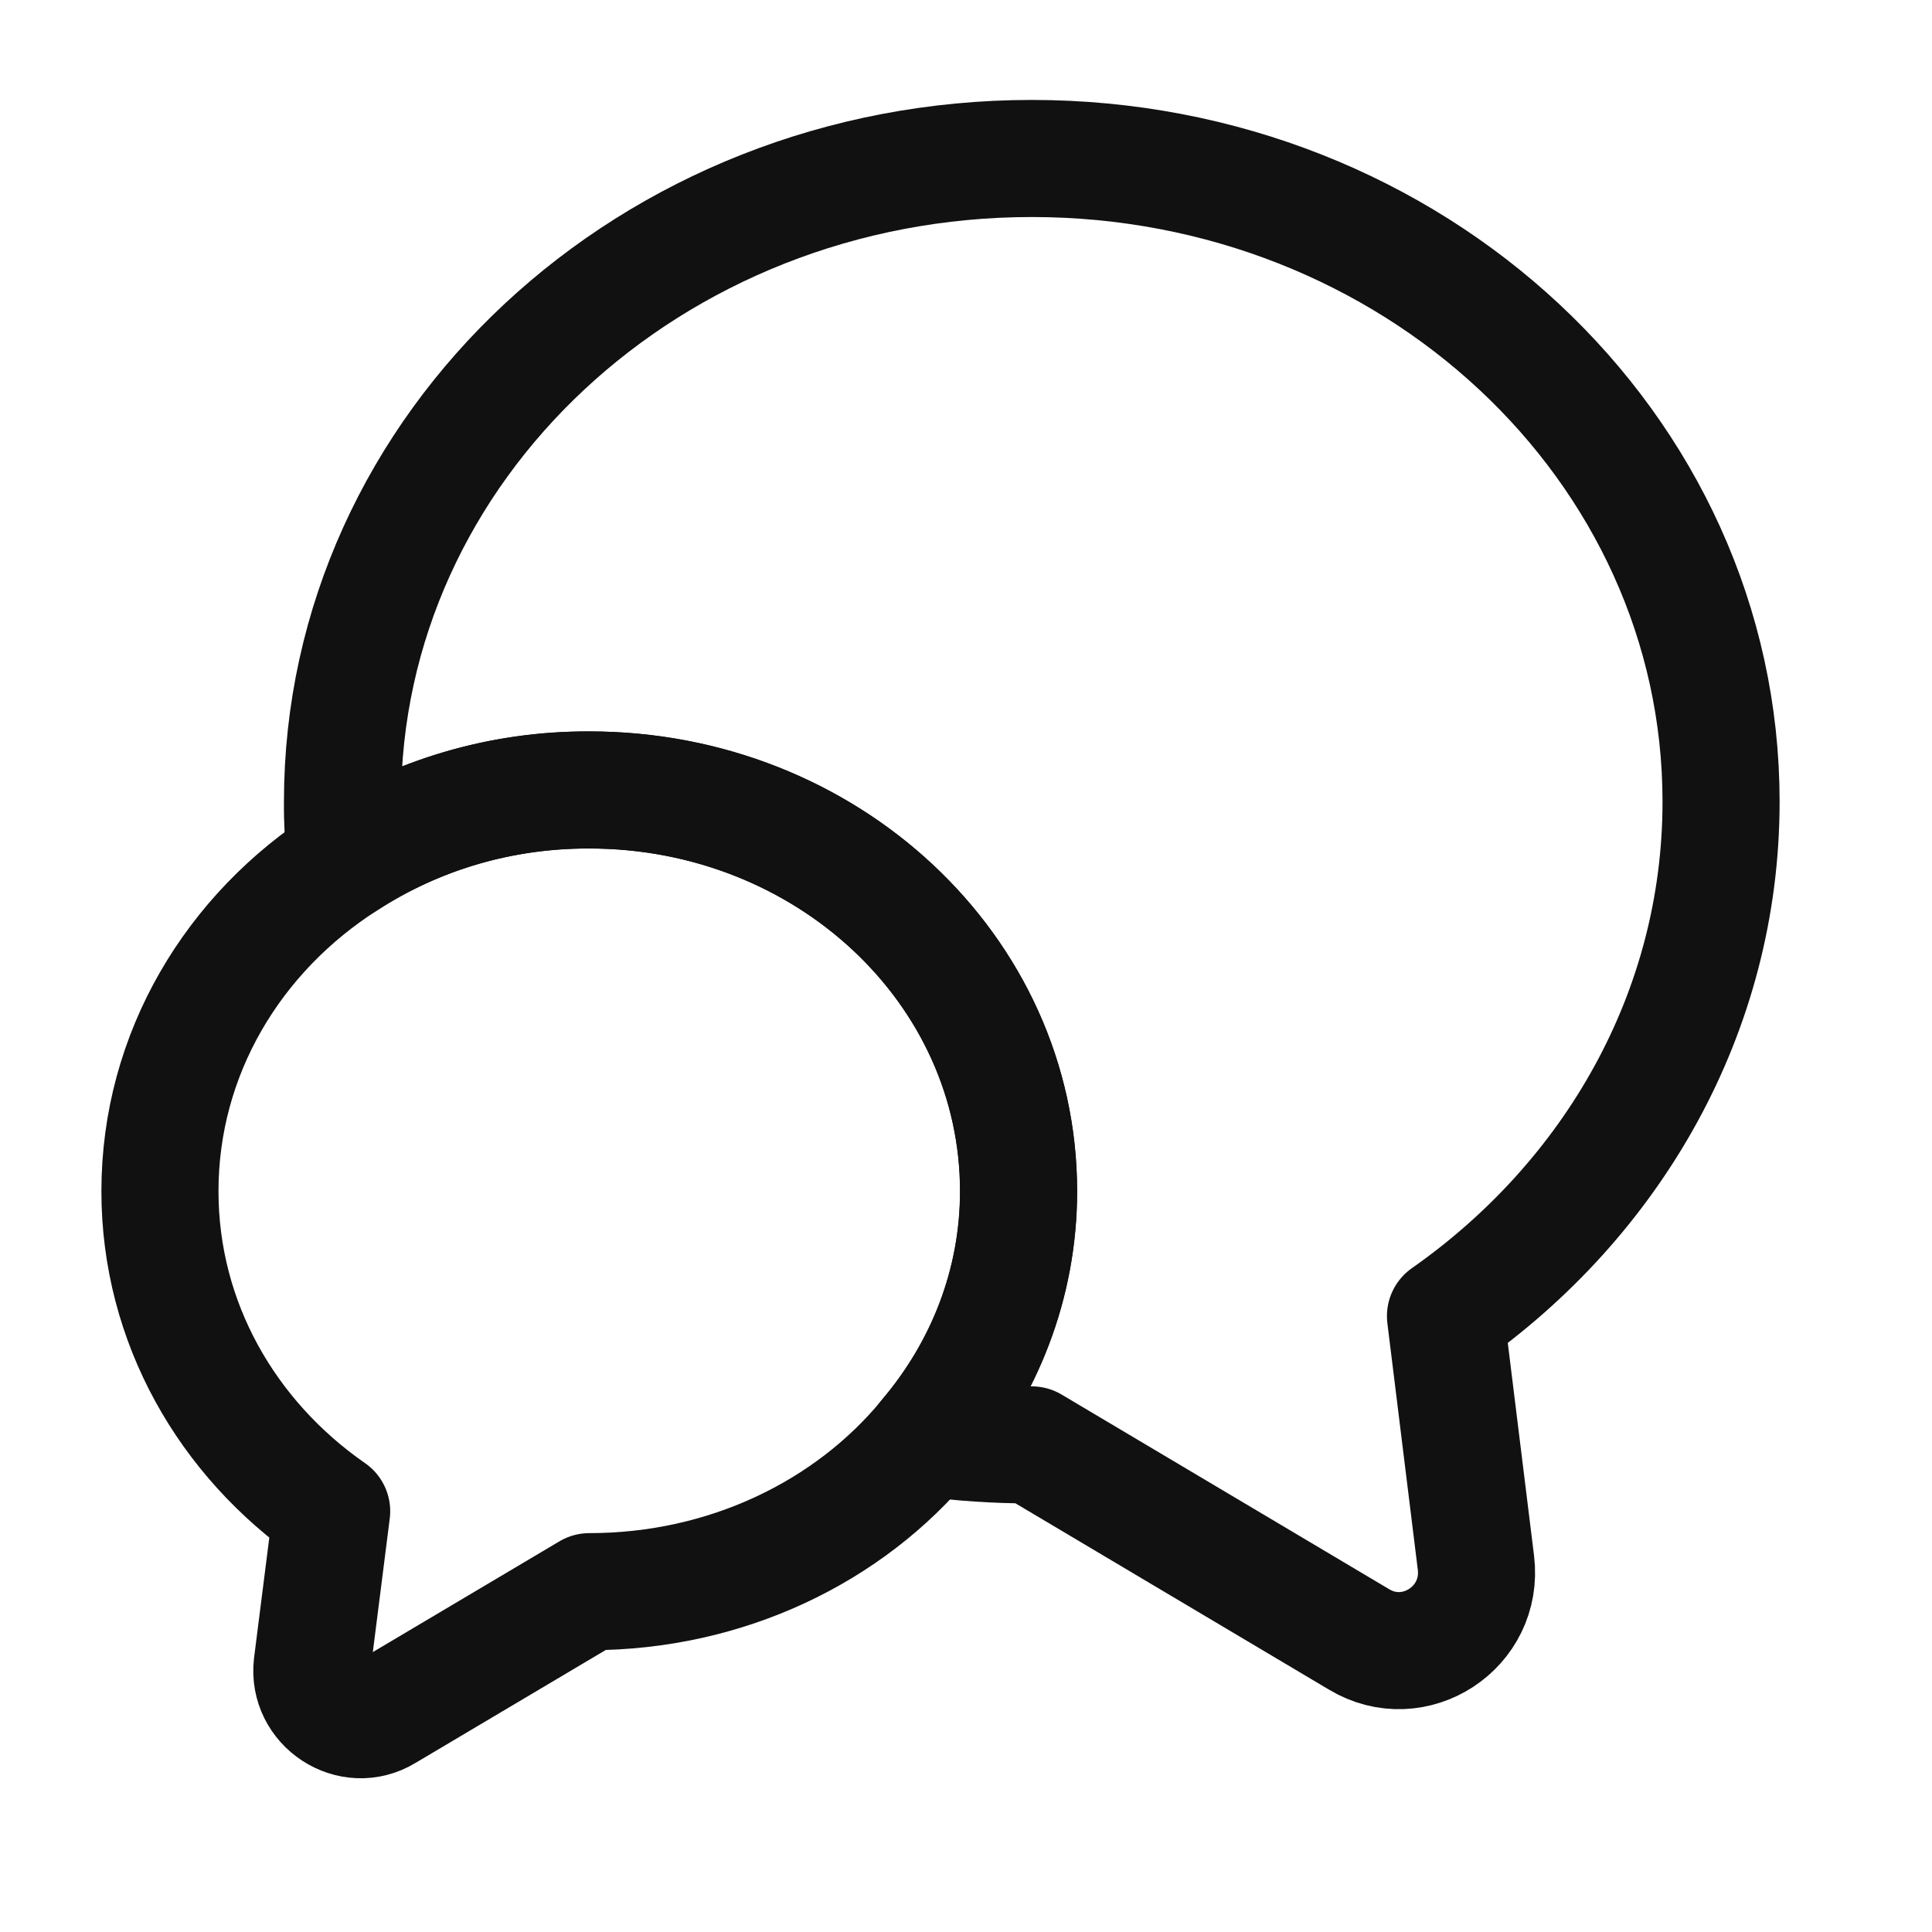 <svg width="33" height="33" viewBox="0 0 33 33" fill="none" xmlns="http://www.w3.org/2000/svg">
<g clip-path="url(#clip0_0_771)">
<g clip-path="url(#clip1_0_771)">
<path d="M24.69 22.48L25.21 26.693C25.344 27.8 24.157 28.573 23.21 28L17.623 24.68C17.01 24.68 16.41 24.64 15.823 24.56C16.81 23.4 17.397 21.933 17.397 20.347C17.397 16.56 14.117 13.493 10.063 13.493C8.517 13.493 7.09 13.933 5.903 14.706C5.865 14.37 5.847 14.031 5.85 13.693C5.85 7.626 11.117 2.707 17.623 2.707C24.13 2.707 29.397 7.627 29.397 13.693C29.397 17.293 27.543 20.48 24.69 22.48Z" stroke="#111111" stroke-width="2" stroke-linecap="round" stroke-linejoin="round"/>
<path d="M17.399 20.347C17.399 21.933 16.812 23.4 15.825 24.56C14.505 26.16 12.412 27.187 10.066 27.187L6.585 29.253C5.999 29.613 5.252 29.12 5.332 28.44L5.665 25.813C3.879 24.573 2.732 22.587 2.732 20.347C2.732 18 3.985 15.933 5.905 14.707C7.144 13.906 8.59 13.484 10.066 13.493C14.12 13.493 17.399 16.56 17.399 20.347Z" stroke="#111111" stroke-width="2" stroke-linecap="round" stroke-linejoin="round"/>
</g>
</g>
<defs>
<clipPath id="clip0_0_771">
<rect width="32" height="32" fill="white" transform="translate(0.064 0.04)"/>
</clipPath>
<clipPath id="clip1_0_771">
<rect width="32" height="32" fill="white" transform="translate(0.064 0.04)"/>
</clipPath>
</defs>
</svg>
